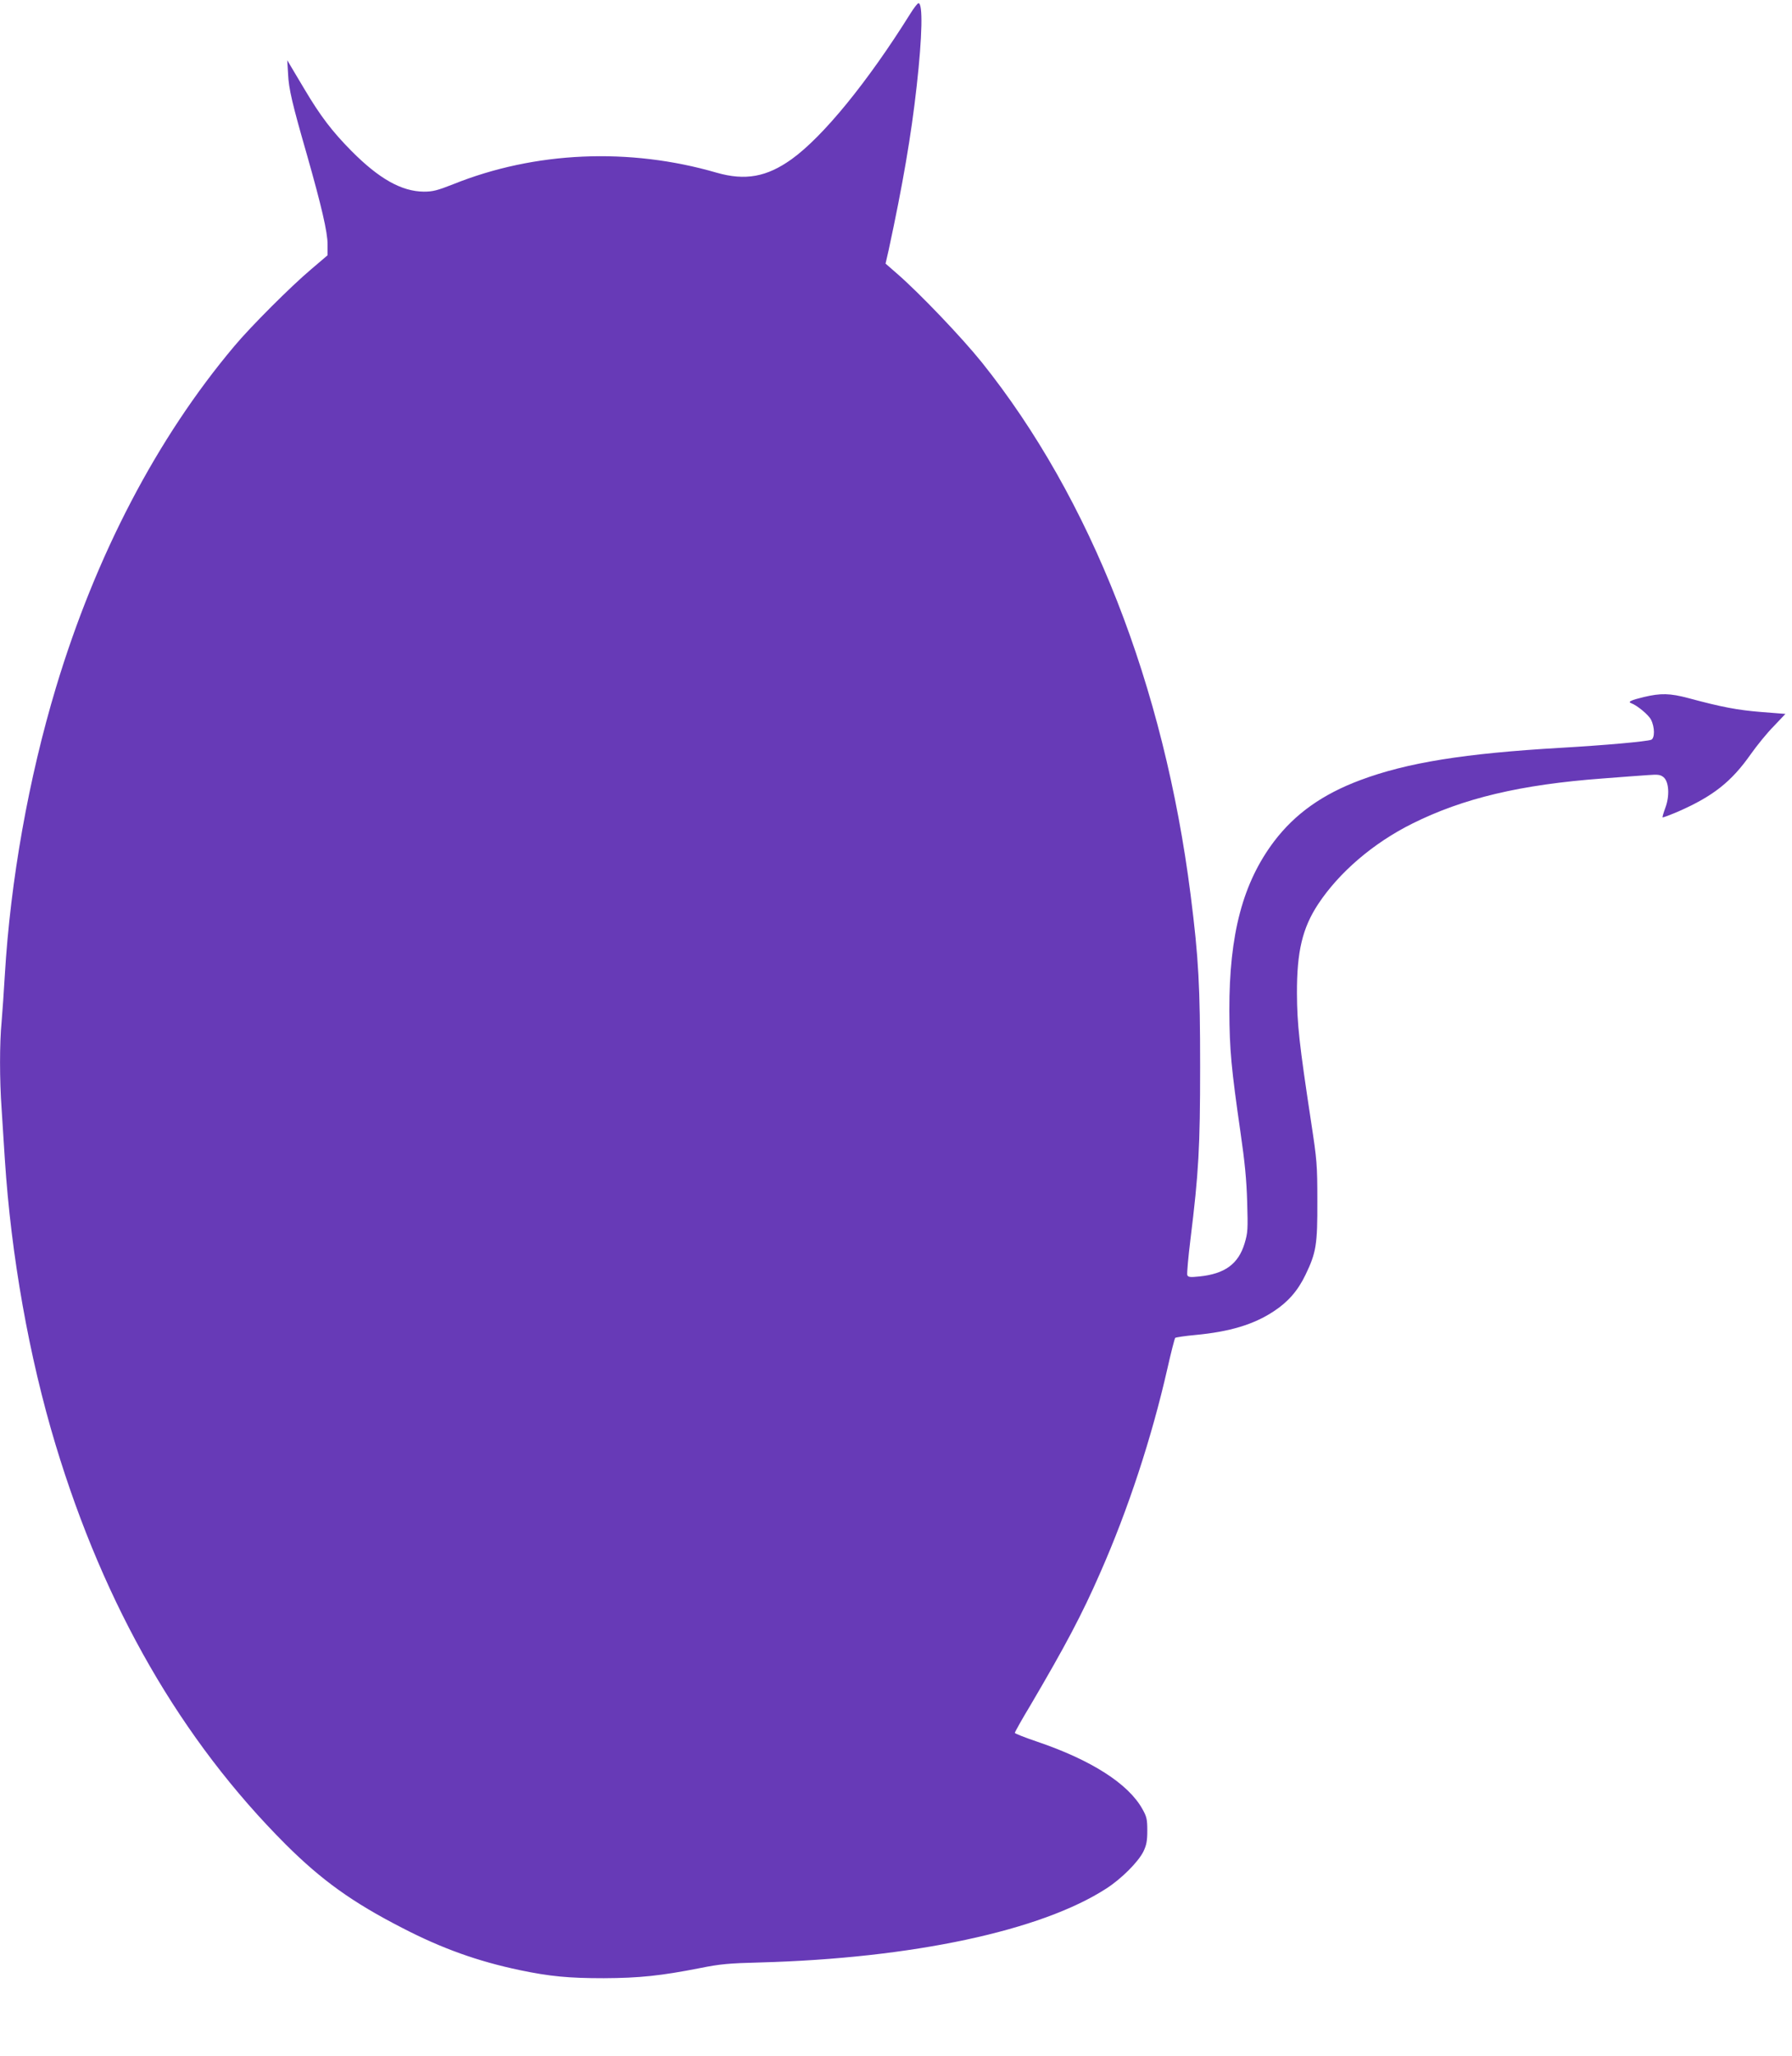 <?xml version="1.0" standalone="no"?>
<!DOCTYPE svg PUBLIC "-//W3C//DTD SVG 20010904//EN"
 "http://www.w3.org/TR/2001/REC-SVG-20010904/DTD/svg10.dtd">
<svg version="1.0" xmlns="http://www.w3.org/2000/svg"
 width="1116pt" height="1280pt" viewBox="0 0 1116 1280"
 preserveAspectRatio="xMidYMid meet">
<g transform="translate(0,1280) scale(0.1,-0.1)"
fill="#673ab7" stroke="none">
<path d="M5668 12713 c-265 -424 -542 -763 -738 -904 -155 -111 -289 -135
-467 -84 -544 158 -1131 133 -1641 -72 -99 -39 -127 -46 -182 -46 -139 1 -279
80 -450 252 -123 124 -196 221 -294 386 -34 56 -71 120 -84 141 l-23 39 5 -85
c4 -93 26 -186 117 -502 91 -320 129 -483 129 -559 l0 -68 -102 -87 c-127
-107 -378 -358 -479 -479 -481 -571 -862 -1300 -1110 -2123 -171 -568 -284
-1203 -319 -1792 -6 -102 -15 -232 -20 -290 -13 -134 -13 -361 0 -543 5 -78
14 -218 20 -312 39 -602 151 -1232 316 -1778 305 -1009 783 -1838 1433 -2488
224 -223 414 -360 726 -520 247 -128 471 -208 733 -263 187 -39 303 -50 522
-50 223 1 355 15 600 63 124 25 178 30 375 35 946 26 1749 197 2156 461 93 60
198 165 230 230 19 40 24 66 24 130 0 70 -4 87 -30 133 -87 158 -319 306 -655
420 -77 26 -140 51 -140 55 0 5 44 84 99 175 214 364 319 561 433 822 173 392
320 839 418 1270 23 102 45 188 49 192 3 3 60 12 126 18 213 20 363 65 487
147 89 58 151 129 198 227 67 139 75 188 74 461 0 225 -3 255 -38 485 -75 494
-88 614 -89 805 -1 262 34 408 132 557 131 198 343 380 586 501 317 158 674
243 1185 281 113 9 239 18 281 21 65 5 79 3 99 -13 34 -28 39 -117 11 -191
-11 -30 -19 -57 -17 -59 3 -2 47 15 99 37 216 95 330 185 450 356 39 55 103
134 144 175 l72 76 -152 12 c-147 12 -243 30 -451 86 -116 31 -174 32 -279 7
-79 -19 -102 -30 -79 -38 38 -14 109 -73 124 -103 24 -47 24 -116 1 -125 -30
-11 -285 -34 -563 -50 -600 -35 -957 -92 -1248 -201 -236 -88 -407 -210 -537
-381 -195 -258 -280 -578 -279 -1053 1 -244 12 -361 70 -763 26 -179 37 -290
41 -428 5 -173 4 -192 -16 -259 -39 -129 -124 -190 -283 -206 -57 -6 -69 -4
-74 9 -3 9 6 110 20 224 51 412 60 573 60 1073 0 498 -9 673 -59 1068 -166
1307 -622 2469 -1301 3317 -125 155 -387 430 -529 553 l-70 61 19 83 c87 403
141 715 175 1023 35 312 39 515 11 515 -6 0 -29 -30 -52 -67z"/>
</g>
</svg>

